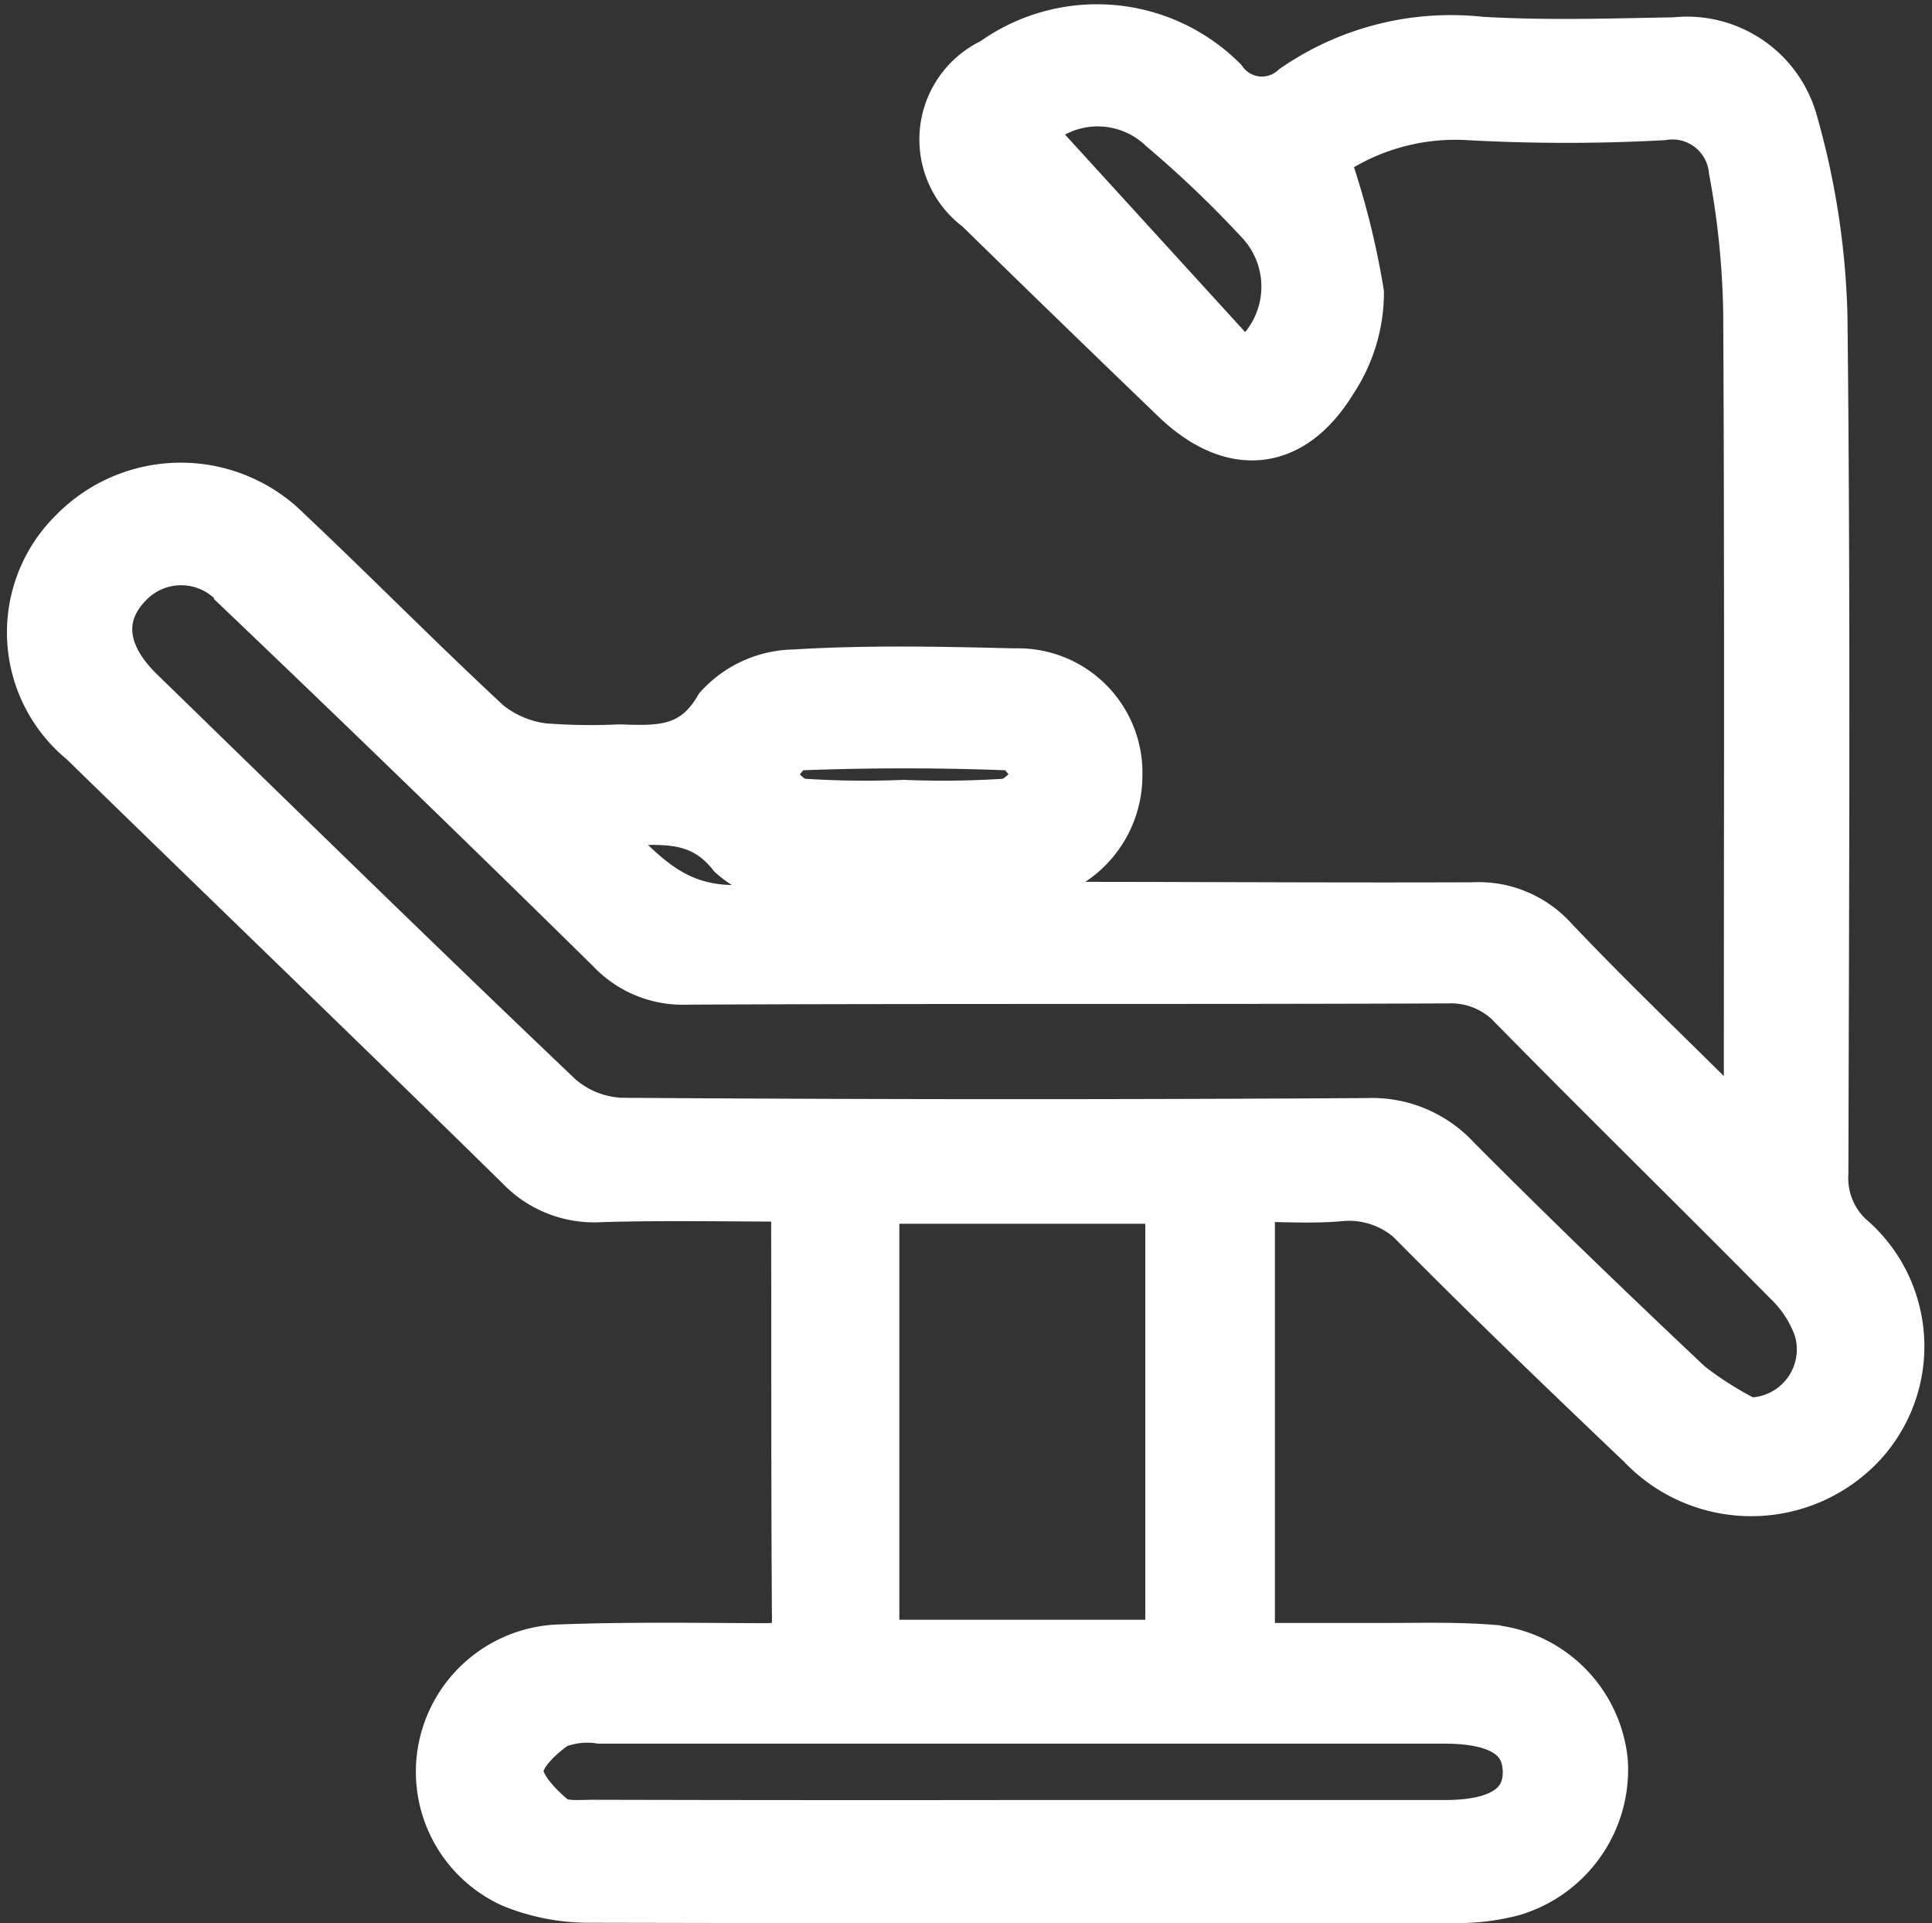 <svg xmlns="http://www.w3.org/2000/svg" width="40.116" height="39.93" viewBox="0 0 40.116 39.93">
  <rect x="0" y="0" width="40.116" height="39.93" fill="#333333" stroke="none"/>
  <g id="comfortable_environment_transparent" data-name="comfortable environment transparent" transform="translate(42.648 -208.751)">
    <path id="Path_36" data-name="Path 36" d="M-26.231,233.613c-1.316,0-2.63-.028-3.941.011a2.135,2.135,0,0,1-1.687-.658c-3.008-2.954-6.046-5.876-9.064-8.819a2.918,2.918,0,0,1-.216-4.34,3.126,3.126,0,0,1,4.464-.026c1.4,1.319,2.748,2.692,4.16,4a2.307,2.307,0,0,0,1.16.486,13,13,0,0,0,1.578.023c.813.029,1.529.055,2.051-.848a2.164,2.164,0,0,1,1.564-.707c1.522-.094,3.055-.061,4.582-.023a2.083,2.083,0,0,1,2.153,2.14A2.149,2.149,0,0,1-21.591,227c-1.527.035-3.058.043-4.583-.015a1.872,1.872,0,0,1-1.28-.487c-.779-.985-1.767-.64-2.935-.674.992.918,1.581,1.837,3.072,1.8,5.082-.117,10.169-.036,15.254-.056a2.1,2.1,0,0,1,1.671.687c1.087,1.147,2.229,2.242,3.351,3.355.177.175.367.336.687.627v-.935c0-5.348.015-10.7-.013-16.045a17.585,17.585,0,0,0-.3-2.974,1.261,1.261,0,0,0-1.458-1.12,37.161,37.161,0,0,1-4.108-.006,4.681,4.681,0,0,0-2.9.857,16.354,16.354,0,0,1,.721,2.818,3.322,3.322,0,0,1-.56,1.832c-.854,1.4-2.1,1.508-3.279.372q-2.051-1.972-4.085-3.962a1.773,1.773,0,0,1,.3-3.034,3.7,3.7,0,0,1,4.78.381.992.992,0,0,0,1.48.159,5.725,5.725,0,0,1,3.874-.982c1.339.08,2.687.036,4.03.012A2.3,2.3,0,0,1-5.4,211.3a16.105,16.105,0,0,1,.613,4.021c.064,5.927.034,11.856.019,17.784a1.673,1.673,0,0,0,.516,1.317,2.982,2.982,0,0,1,.212,4.366,3.15,3.15,0,0,1-4.532-.043c-1.545-1.472-3.086-2.949-4.589-4.464a1.928,1.928,0,0,0-1.657-.676c-.6.054-1.2.011-1.858.011v9.329c.948,0,1.887,0,2.826,0,.711,0,1.425-.02,2.133.034a2.605,2.605,0,0,1,2.371,2.359,2.65,2.65,0,0,1-1.892,2.692,4.487,4.487,0,0,1-1.169.146q-9.011.013-18.021-.007a4.194,4.194,0,0,1-1.6-.318,2.549,2.549,0,0,1-1.452-2.724,2.568,2.568,0,0,1,2.4-2.149c1.421-.056,2.845-.034,4.267-.028.42,0,.7-.042.694-.582-.02-2.793-.011-5.586-.017-8.378A1.967,1.967,0,0,0-26.231,233.613Zm19.868,4.652A1.5,1.5,0,0,0-4.9,236.341a2.492,2.492,0,0,0-.623-.972c-1.889-1.911-3.809-3.79-5.693-5.706a1.749,1.749,0,0,0-1.377-.58c-5.268.022-10.536,0-15.8.026a2.065,2.065,0,0,1-1.592-.658q-3.83-3.768-7.719-7.477a1.508,1.508,0,0,0-2.3-.078c-.608.648-.52,1.445.267,2.212,2.888,2.811,5.769,5.629,8.688,8.408a2.084,2.084,0,0,0,1.3.526q7.744.054,15.488.006a2.387,2.387,0,0,1,1.863.775c1.579,1.587,3.193,3.14,4.822,4.676A7.257,7.257,0,0,0-6.363,238.265Zm-18.111-4.607v9.221h6.107v-9.221Zm2.991,12.963h8.847c1.123,0,1.7-.372,1.691-1.09s-.56-1.079-1.709-1.08q-8.768,0-17.536,0a1.764,1.764,0,0,0-.921.107c-.33.23-.745.619-.753.949s.386.738.7,1c.183.152.551.109.836.109Q-25.907,246.627-21.483,246.621Zm4.654-30.273a1.988,1.988,0,0,0,.309-3.032,22.9,22.9,0,0,0-1.991-1.9,1.94,1.94,0,0,0-2.755.068Zm-7.054,9.094a20.125,20.125,0,0,0,2.128-.026c.259-.028.487-.348.729-.535-.211-.222-.415-.626-.635-.635-1.47-.057-2.945-.057-4.415,0-.222.009-.43.406-.644.623.236.191.457.519.71.546A19.954,19.954,0,0,0-23.883,225.442Z" fill="#fff" stroke="#fff" stroke-width="1"/>
  </g>
</svg>
